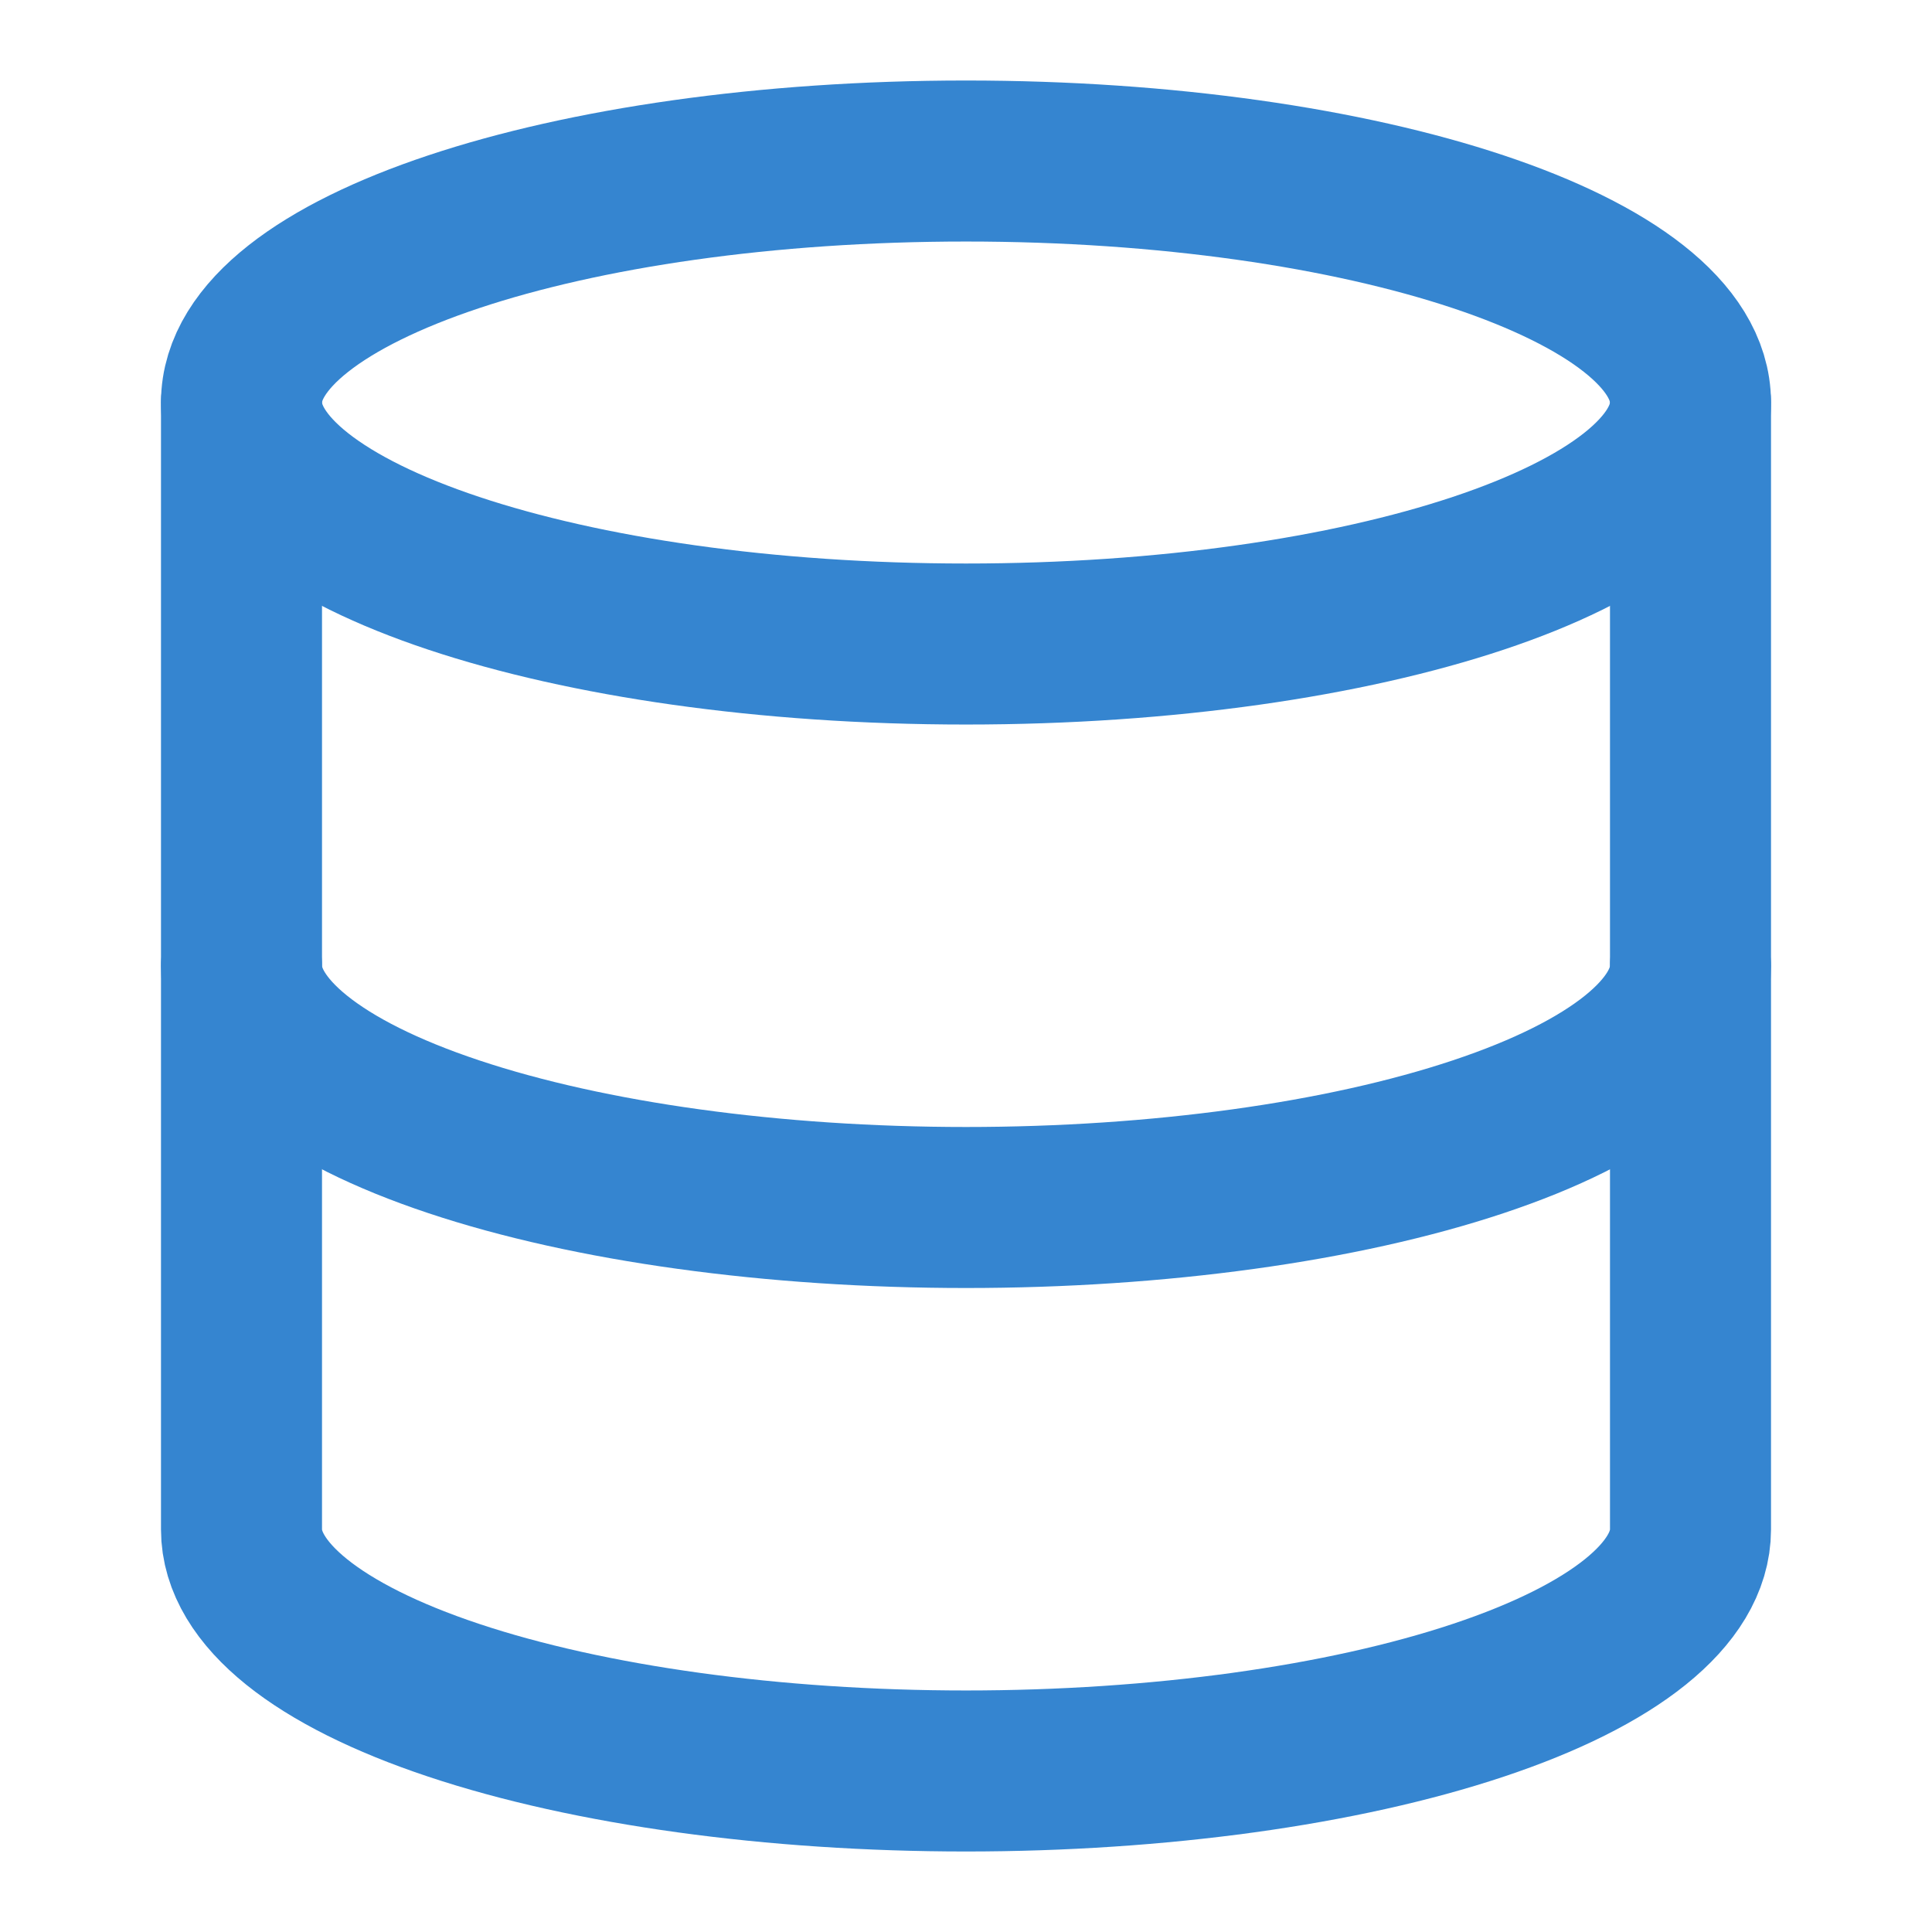 <svg width="32" height="32" viewBox="0 0 32 32" fill="none" xmlns="http://www.w3.org/2000/svg">
<path d="M16 10.667C22.627 10.667 28 8.876 28 6.667C28 4.458 22.627 2.667 16 2.667C9.373 2.667 4 4.458 4 6.667C4 8.876 9.373 10.667 16 10.667Z" stroke="#3585D0" stroke-width="2.667" stroke-linecap="round" stroke-linejoin="round"/>
<path d="M4 6.667V25.333C4 26.394 5.264 27.412 7.515 28.162C9.765 28.912 12.817 29.333 16 29.333C19.183 29.333 22.235 28.912 24.485 28.162C26.736 27.412 28 26.394 28 25.333V6.667" stroke="#3585D0" stroke-width="2.667" stroke-linecap="round" stroke-linejoin="round"/>
<path d="M4 16C4 17.061 5.264 18.078 7.515 18.828C9.765 19.579 12.817 20 16 20C19.183 20 22.235 19.579 24.485 18.828C26.736 18.078 28 17.061 28 16" stroke="#3585D0" stroke-width="2.667" stroke-linecap="round" stroke-linejoin="round"/>
</svg>
